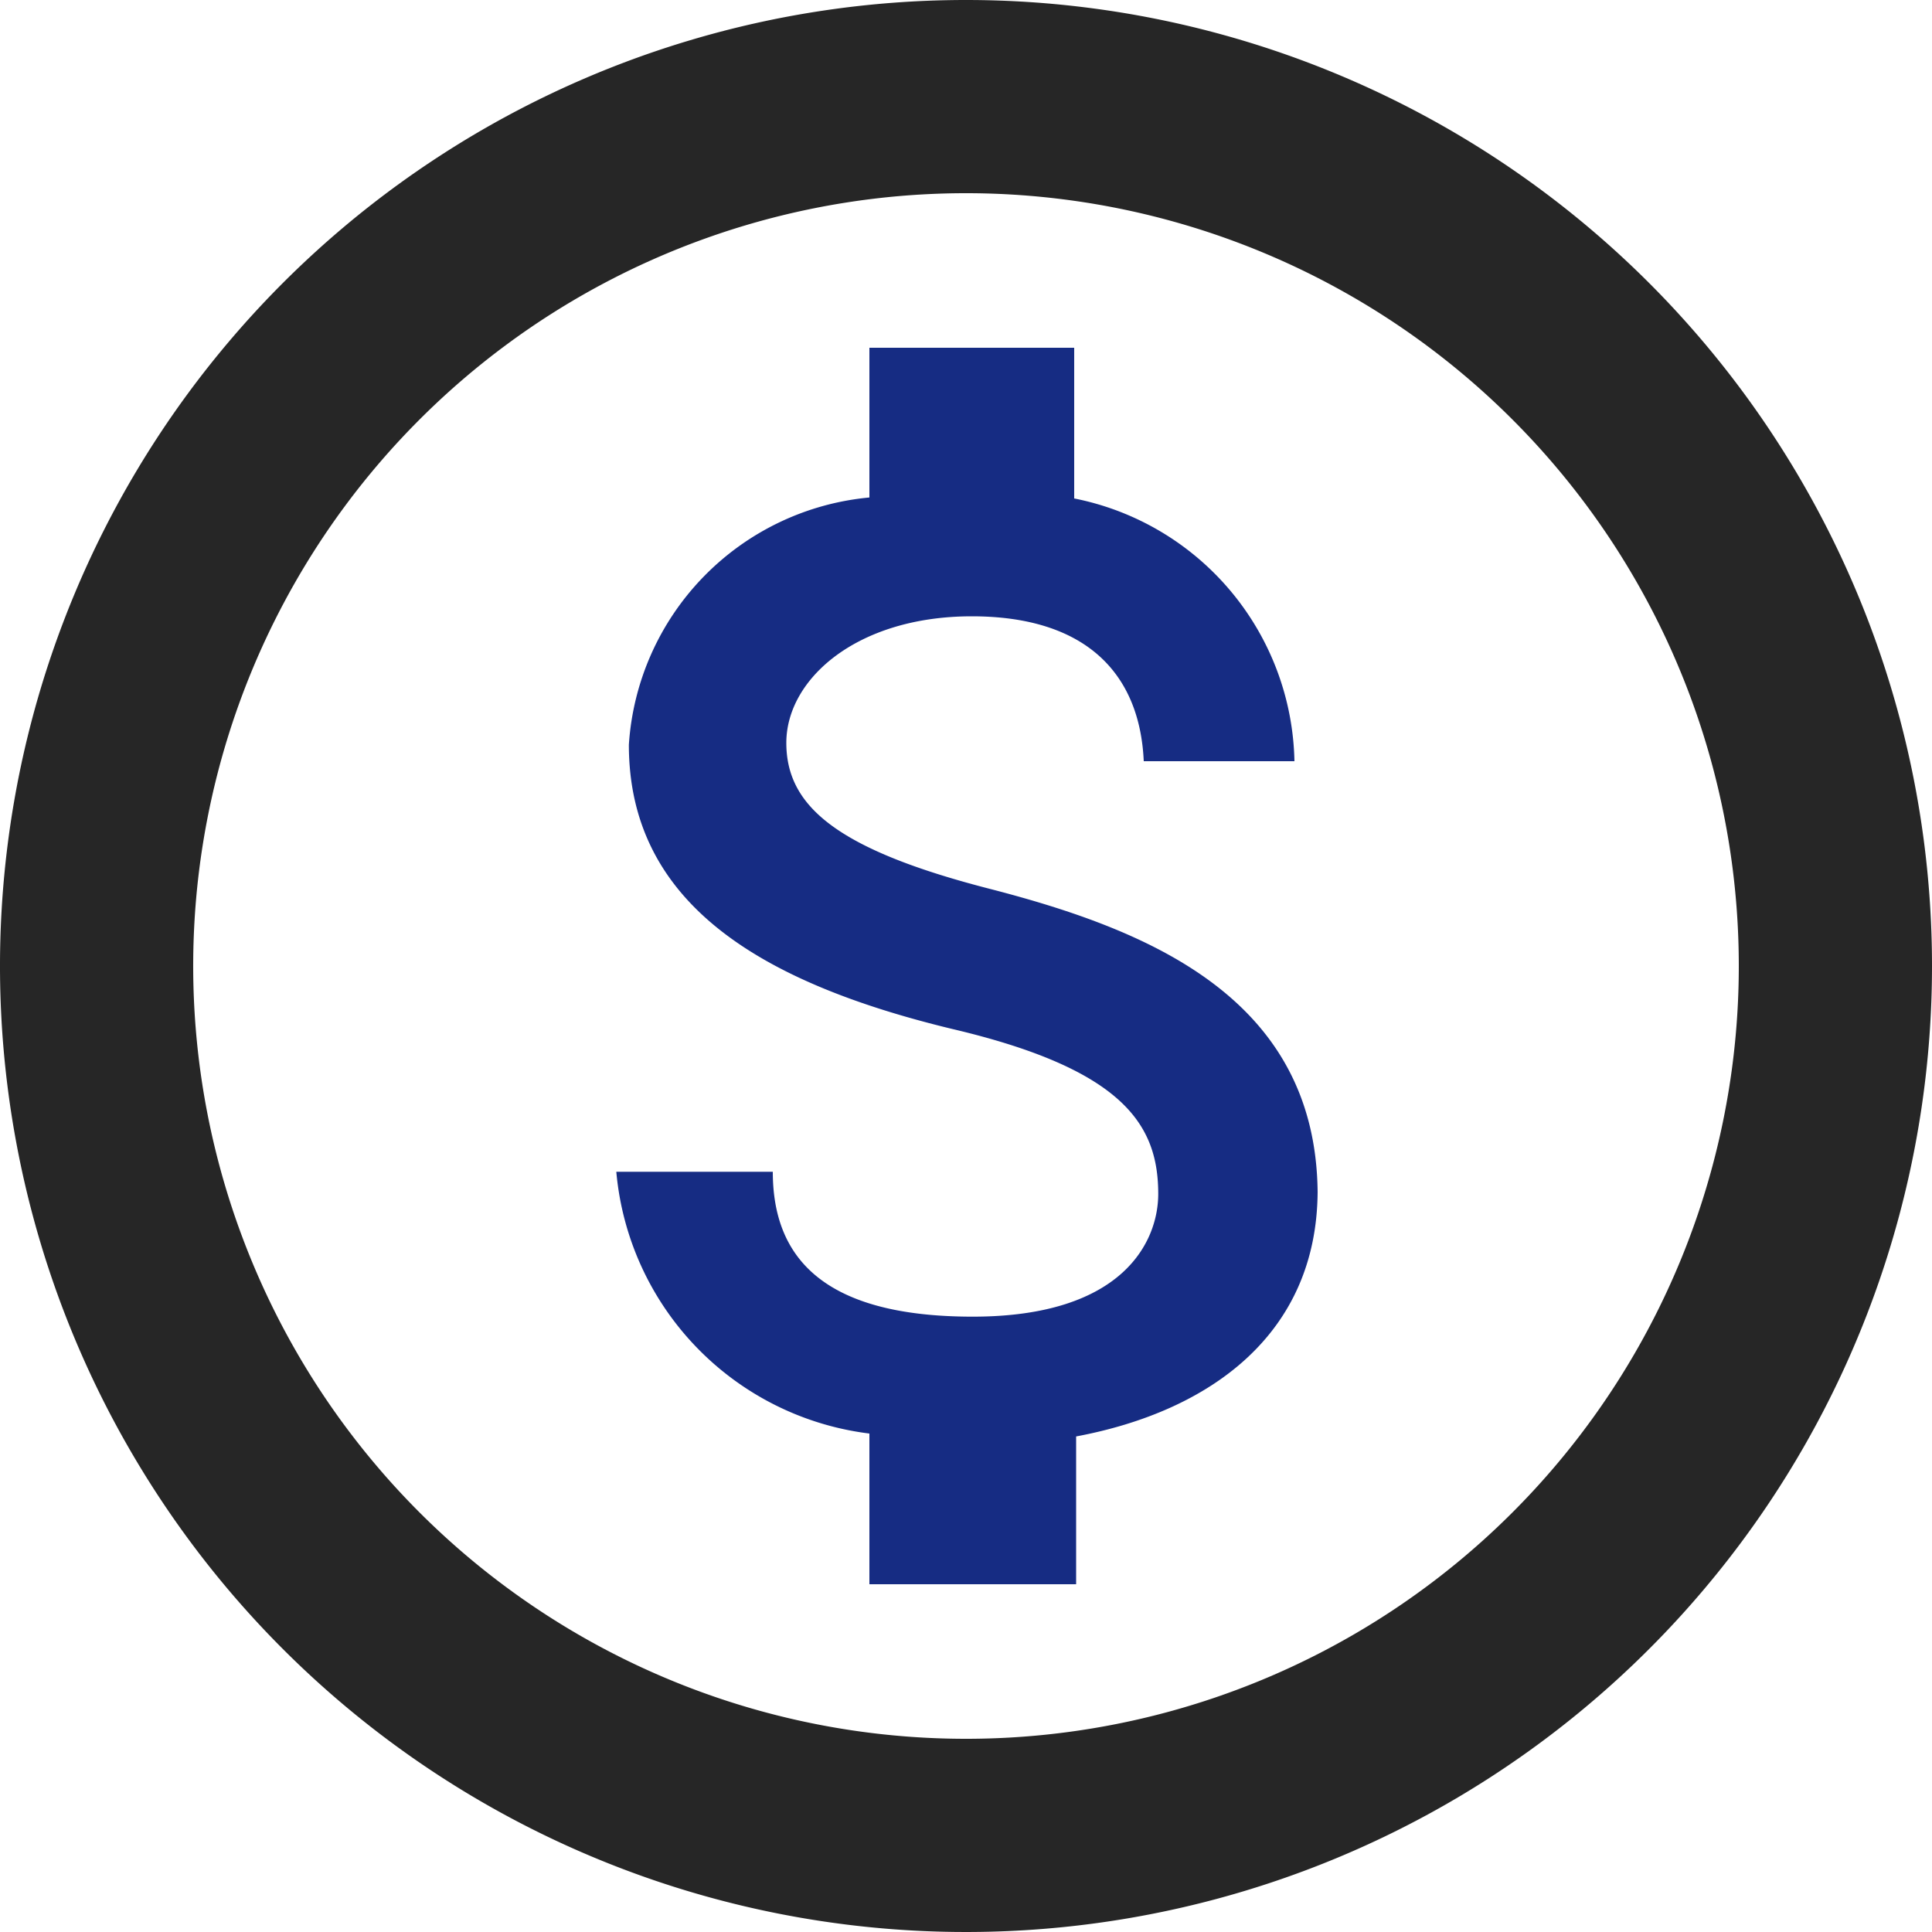 <svg xmlns="http://www.w3.org/2000/svg" width="20" height="20" viewBox="0 0 20 20"><defs><style>.cls-1{fill:#162c83;}.cls-2{fill:#262626;}</style></defs><title>03</title><g id="圖層_2" data-name="圖層 2"><g id="圖層_1-2" data-name="圖層 1"><path class="cls-1" d="M10.28,9.21C8.67,8.8,8.14,8.35,8.14,7.69s.73-1.31,1.92-1.31,1.74.6,1.78,1.5H13.4a2.83,2.83,0,0,0-2.28-2.72V3.6H9V5.15A2.75,2.75,0,0,0,6.51,7.71c0,1.64,1.36,2.46,3.34,2.94,1.79.42,2.14,1,2.14,1.71,0,.48-.35,1.27-1.92,1.27S8,13,8,12.13H6.38A3,3,0,0,0,9,14.84V16.4h2.14V14.87c1.39-.26,2.49-1.06,2.5-2.53C13.62,10.33,11.89,9.63,10.28,9.21Z"/><path class="cls-2" d="M10,0A10,10,0,1,0,20,10,10,10,0,0,0,10,0Zm0,18a8,8,0,1,1,8-8A8,8,0,0,1,10,18Z"/></g></g></svg>